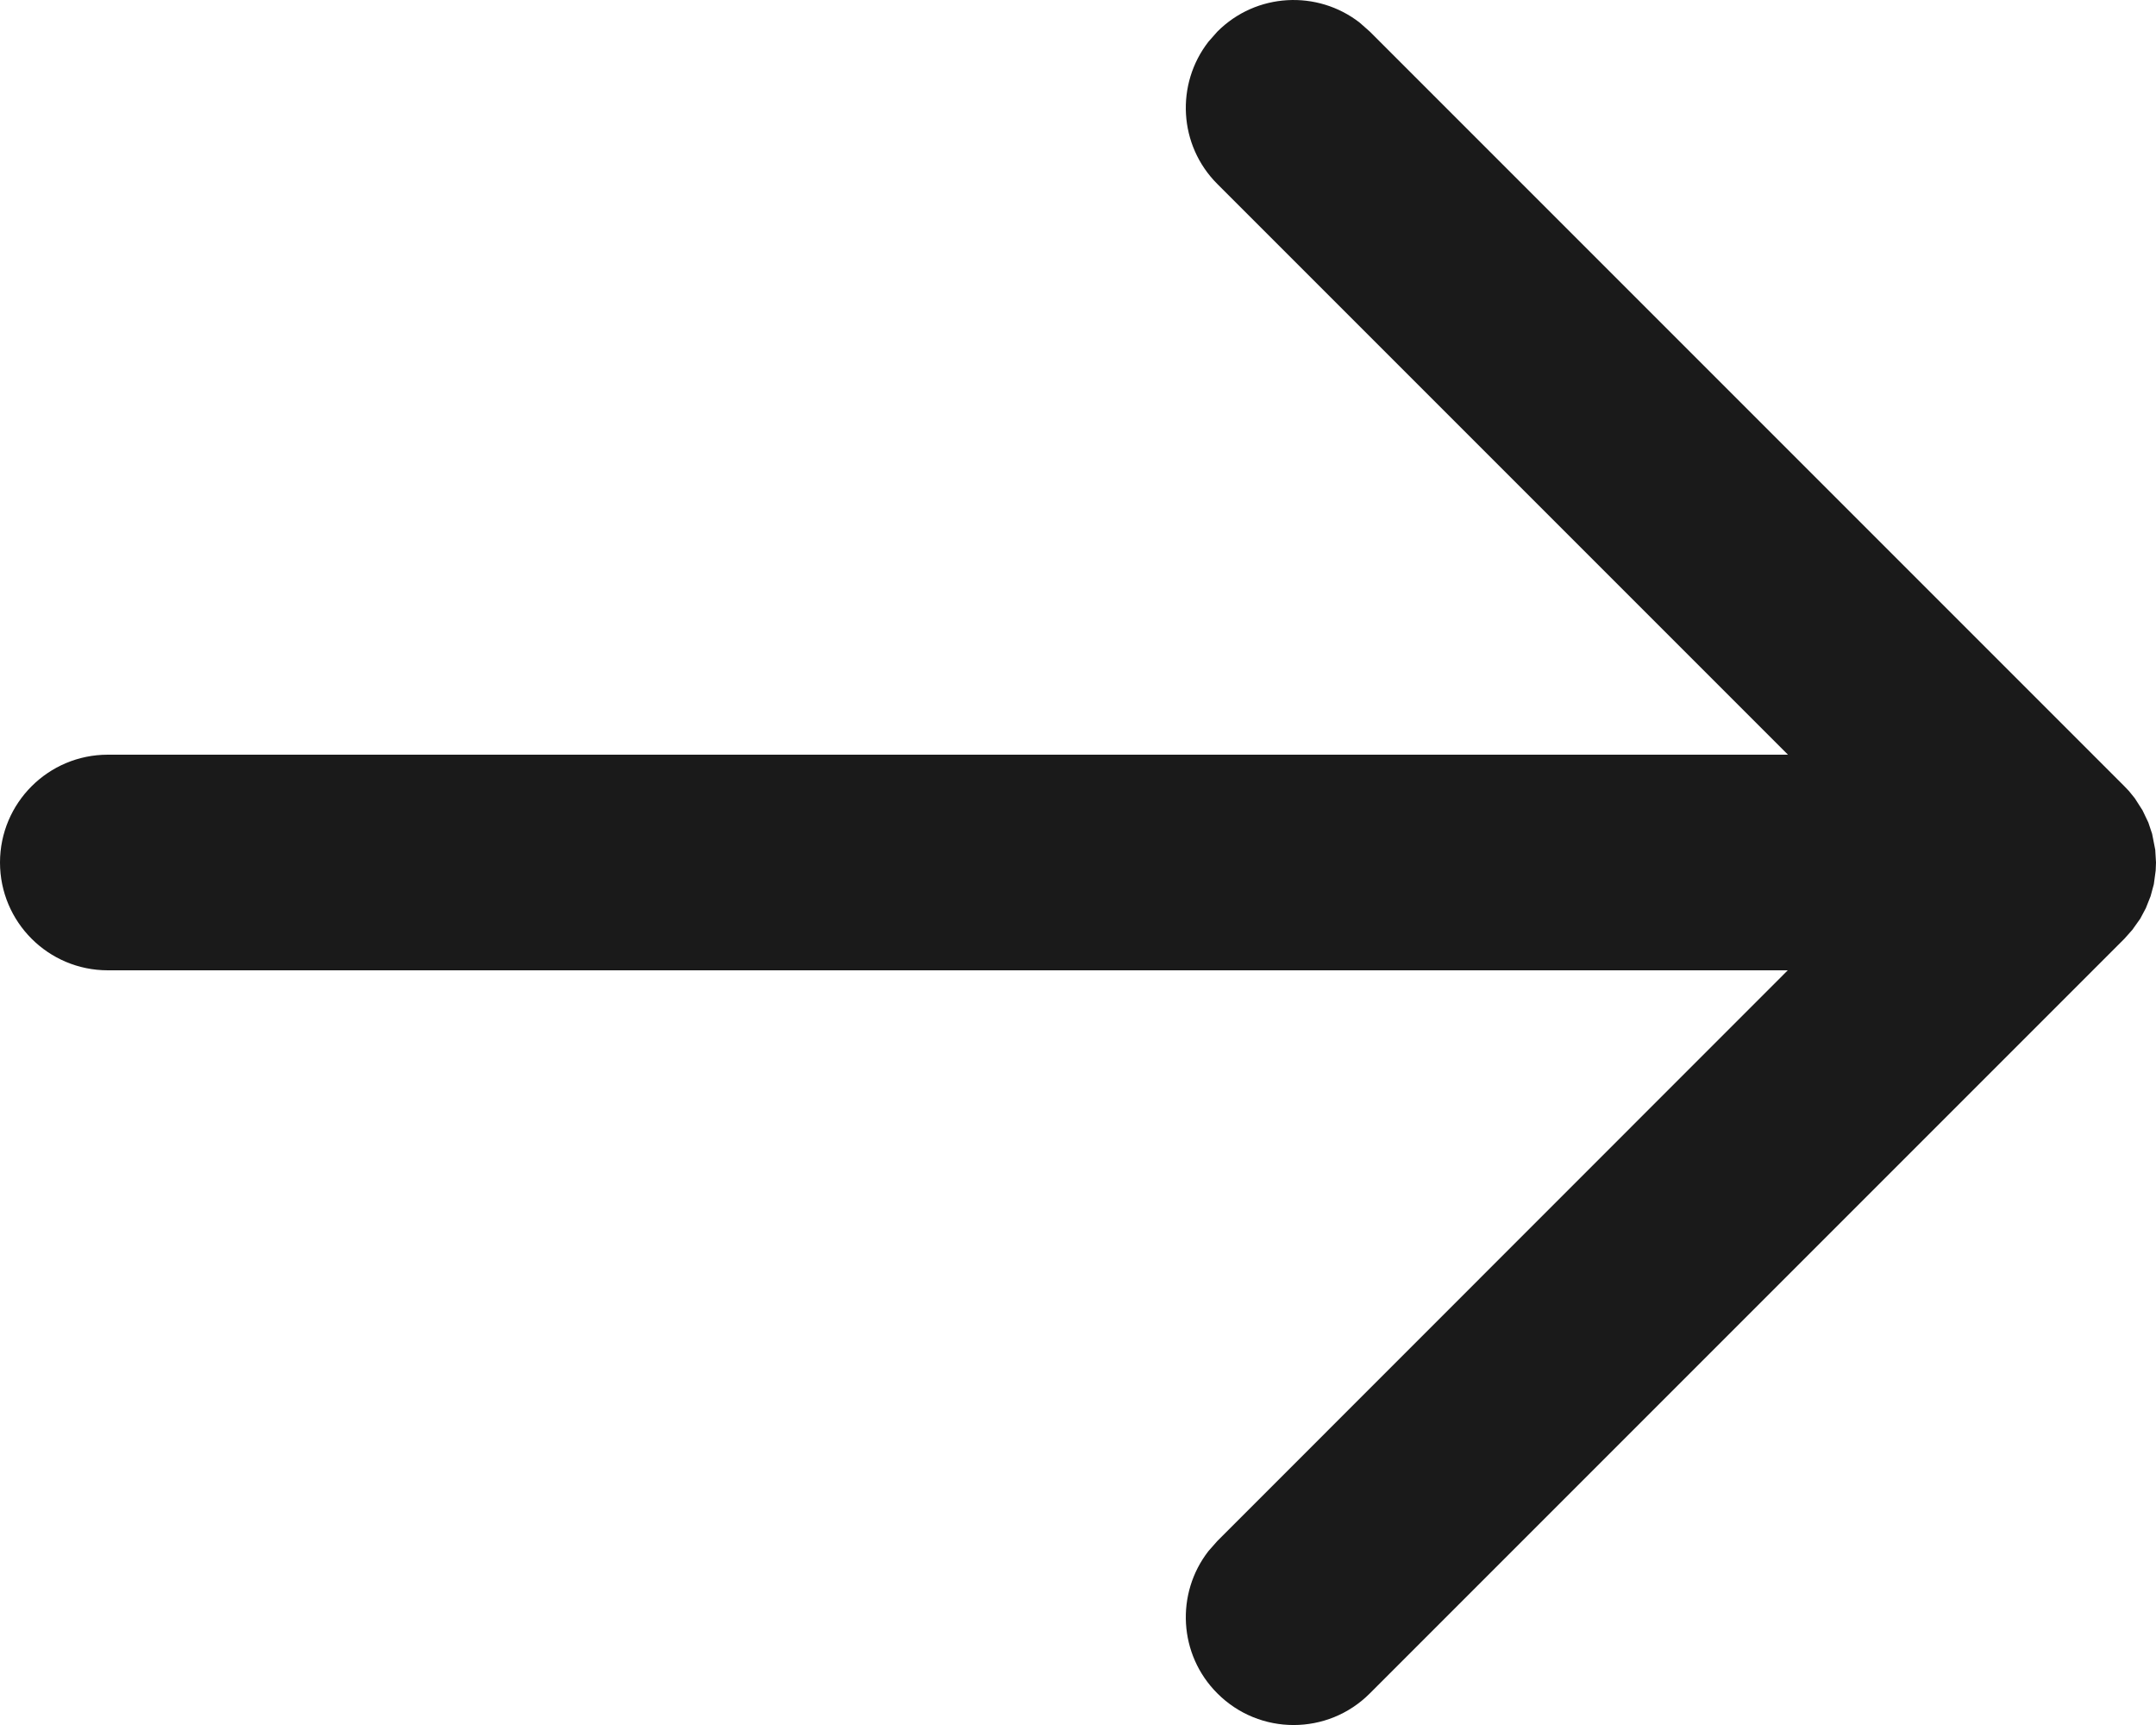 <?xml version="1.0" encoding="UTF-8"?>
<svg width="20px" height="16px" viewBox="0 0 20 16" version="1.1" xmlns="http://www.w3.org/2000/svg" xmlns:xlink="http://www.w3.org/1999/xlink">
    <title>arrow_icon</title>
    <g id="2020_remake" stroke="none" stroke-width="1" fill="none" fill-rule="evenodd">
        <g id="branding" transform="translate(-1309, -2931)" fill="#1A1A1A">
            <g id="01-Components-/-01-Buttons-/-03-Default-+-Right-Icon-/-01-Large-/-01-Primary-/-01-Normal" transform="translate(1153, 2915)">
                <g id="Icon-+-Label" transform="translate(40, 15)">
                    <g id="arrow_icon" transform="translate(116, 1)">
                        <path d="M11.21,0.387 L11.293,0.293 C11.653,-0.068 12.221,-0.095 12.613,0.21 L12.707,0.293 L19.707,7.293 L19.749,7.337 L19.749,7.337 L19.804,7.405 L19.804,7.405 L19.875,7.516 L19.875,7.516 L19.929,7.629 L19.929,7.629 L19.964,7.734 L19.964,7.734 L19.993,7.882 L19.993,7.882 L20,8 L20,8 L19.997,8.075 L19.997,8.075 L19.98,8.201 L19.98,8.201 L19.95,8.312 L19.95,8.312 L19.906,8.423 L19.906,8.423 L19.854,8.521 L19.854,8.521 L19.78,8.625 L19.78,8.625 L19.707,8.707 L12.707,15.707 C12.317,16.098 11.683,16.098 11.293,15.707 C10.932,15.347 10.905,14.779 11.21,14.387 L11.293,14.293 L16.584,9 L1,9 C0.448,9 0,8.552 0,8 C0,7.448 0.448,7 1,7 L16.586,7 L11.293,1.707 C10.932,1.347 10.905,0.779 11.21,0.387 L11.293,0.293 L11.21,0.387 Z" id="Icon-Color"></path>
                    </g>
                </g>
            </g>
        </g>
    </g>
</svg>